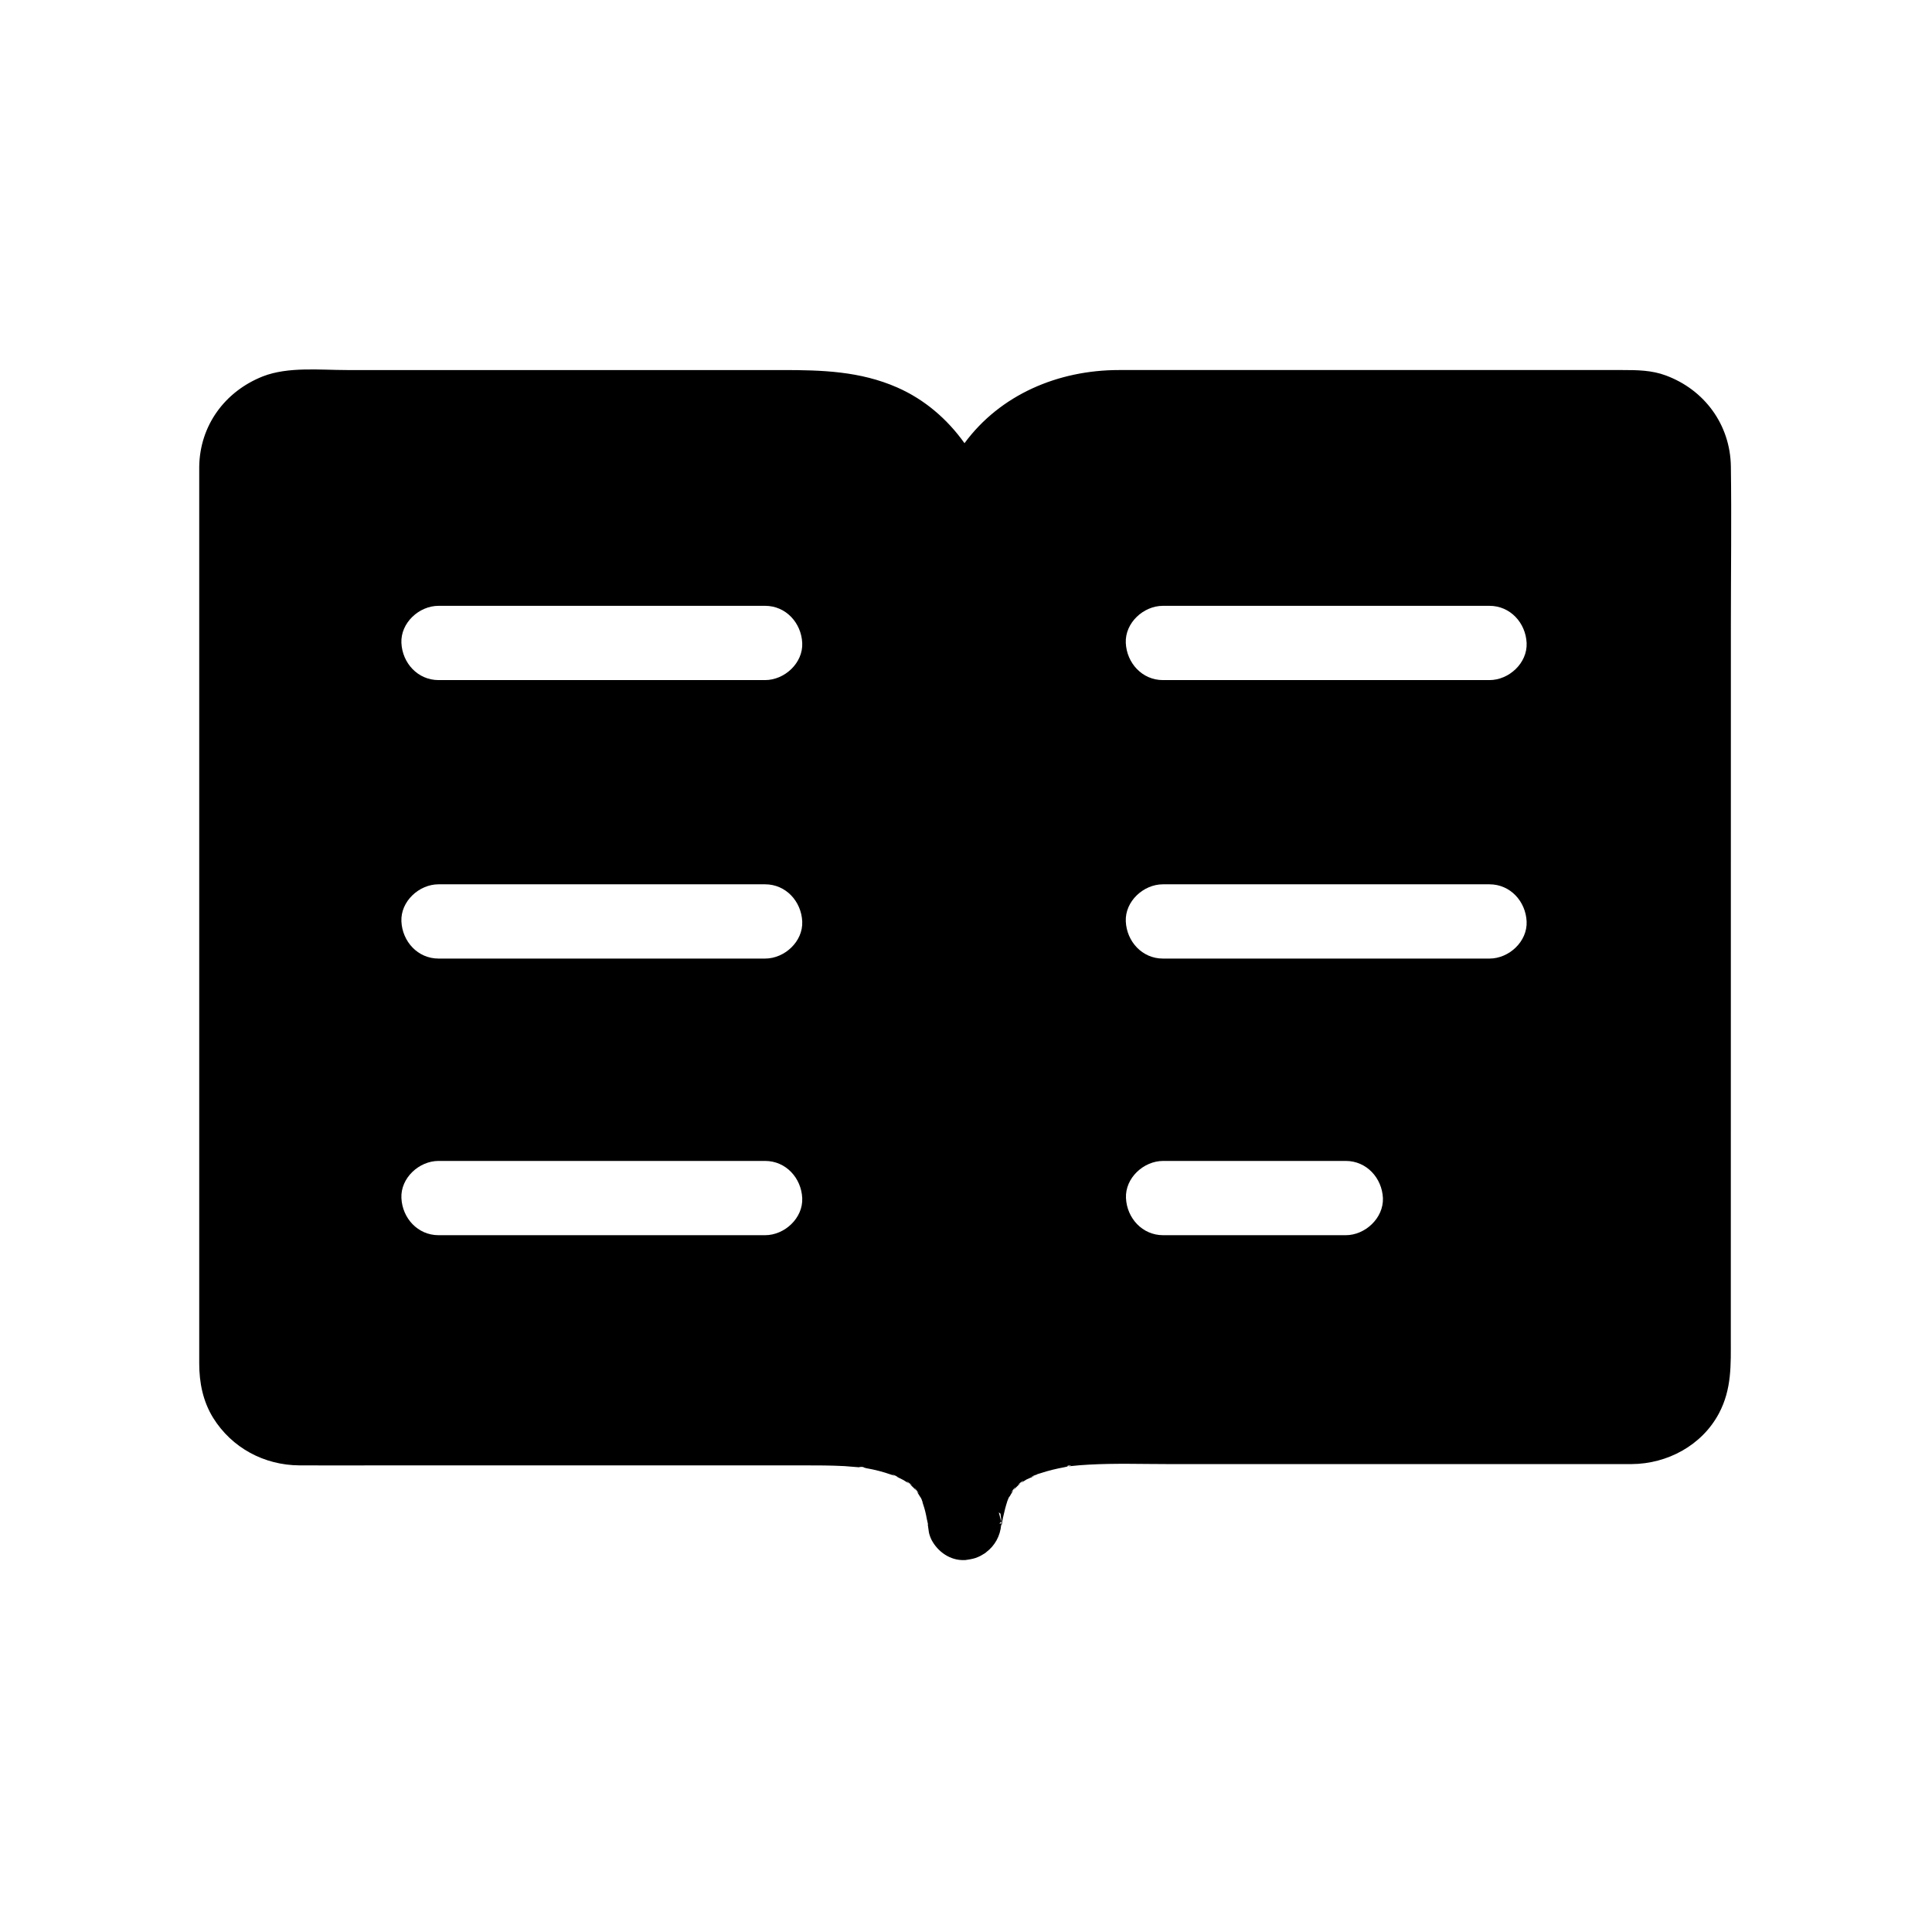<?xml version="1.0" encoding="UTF-8"?>
<!-- The Best Svg Icon site in the world: iconSvg.co, Visit us! https://iconsvg.co -->
<svg fill="#000000" width="800px" height="800px" version="1.1" viewBox="144 144 512 512" xmlns="http://www.w3.org/2000/svg">
 <path d="m602.7 309.37c0-13.875 0.195-27.797 0-41.723-0.148-11.07-6.988-20.367-17.27-24.156-3.691-1.379-7.527-1.426-11.367-1.426h-111.78-21.746c-16.137 0-31.488 6.543-40.934 19.387-4.527-6.348-10.527-11.562-17.809-14.762-9.84-4.328-19.926-4.625-30.453-4.625h-115.43c-7.086 0-15.547-0.934-22.238 1.672-10.086 3.984-16.727 13.039-16.875 23.961v4.184 233.45c0 5.066 0.984 10.035 3.691 14.414 4.969 7.969 13.531 12.547 22.879 12.594 7.379 0.051 14.762 0 22.141 0h111.39c3.641 0 7.281 0 10.922 0.195 1.23 0.098 2.461 0.195 3.691 0.297 0.246 0.051 0.492 0.051 0.688 0.098h0.098c-0.195 0-0.395-0.148-0.688-0.195 0.098-0.098 0.738 0.051 1.23 0.051 0.051 0 0.051 0.098 0 0.098 0.344 0.051 0.59 0.195 0.688 0.195 2.312 0.395 4.574 0.984 6.789 1.77 0.344 0.098 0.641 0.246 0.984 0.395-0.148-0.051-0.297-0.148-0.441-0.246-1.625-0.836 1.969 0.688 0.738 0.297-0.098 0-0.195-0.051-0.246-0.098 0.688 0.344 1.379 0.688 2.066 1.031 0.543 0.297 1.031 0.688 1.523 0.984-0.098-0.098-0.246-0.195-0.344-0.297-1.23-1.18 2.117 1.426 0.641 0.492-0.098-0.051-0.195-0.148-0.297-0.195 0.297 0.246 0.59 0.492 0.887 0.789 0.395 0.344 0.688 0.738 1.031 1.133-0.098-0.148-0.195-0.297-0.297-0.441-0.887-1.379 1.723 1.969 0.59 0.738-0.098-0.098-0.195-0.195-0.297-0.344 0.148 0.195 0.246 0.344 0.344 0.543 0.195 0.344 0.441 0.688 0.641 1.031 0.098 0.098 0.297 0.395 0.441 0.789 0 0.051 0.051 0.148 0.051 0.195 0.098 0.246 0.195 0.492 0.344 0.688-0.098-0.148-0.148-0.246-0.246-0.344 0.395 1.133 0.738 2.312 0.984 3.492 0.098 0.492 0.195 1.031 0.297 1.523v-0.395 0.148c0 0.344 0.148 0.789 0.195 1.082h0.098c-0.051 0-0.051 0-0.098 0.051 0 0.246 0 0.344-0.051 0 0.051 0.441 0.246 1.574 0.297 2.066v0.051c0.148 0.738 0.395 1.426 0.738 2.117 1.672 3.148 4.969 5.461 8.66 5.312 0.195 0 0.395 0 0.59-0.051 0.344-0.051 0.641-0.098 0.934-0.148 0.492-0.098 0.984-0.195 1.426-0.344 0.441-0.148 0.887-0.344 1.277-0.543 0.148-0.098 0.297-0.148 0.441-0.246 0.246-0.148 0.492-0.297 0.738-0.441 0.148-0.098 0.297-0.195 0.441-0.344 2.215-1.672 3.691-4.231 3.938-7.281v-0.297h-0.492l0.492-0.492c-0.195-0.836-0.441-1.625-0.641-2.461 0.148 0.148 0.297 0.246 0.441 0.344 0-0.098 0-0.148-0.051-0.246 0 0.098 0.051 0.148 0.051 0.246 0.051 0.492 0.148 0.984 0.195 1.477 0.051 0.395 0 0.738 0.051 1.133 0 0-0.051 0-0.051 0.051 0 0.148 0.098 0.344 0.098 0.492 0-0.098 0.051-0.195 0.051-0.297v-0.051c0-0.051 0.051-0.098 0.051-0.148 0.051-0.246 0.051-0.492 0.098-0.738 0.051-0.246 0.098-0.492 0.148-0.688 0-0.148 0.051-0.297 0.098-0.441 0.297-1.379 0.641-2.754 1.082-4.082-0.051 0.098-0.148 0.195-0.195 0.344 0.098-0.195 0.195-0.395 0.297-0.59 0.051-0.098 0.051-0.195 0.098-0.297 0.148-0.395 0.344-0.738 0.441-0.738 0.195-0.344 0.395-0.738 0.641-1.082 0.098-0.195 0.246-0.344 0.344-0.543-0.098 0.098-0.195 0.195-0.297 0.297-1.133 1.23 1.477-2.164 0.59-0.738-0.098 0.148-0.195 0.297-0.297 0.441 0.441-0.492 0.887-0.984 1.379-1.426 0.195-0.148 0.344-0.297 0.543-0.441-0.098 0.051-0.148 0.098-0.246 0.148-1.477 0.887 1.871-1.672 0.641-0.492-0.148 0.148-0.246 0.246-0.395 0.344 0.543-0.344 1.082-0.738 1.625-1.031 0.297-0.148 1.426-0.59 2.066-0.934-0.59 0.246-1.328 0.395-0.441 0.051 0.297-0.098 0.492-0.246 0.984-0.344 0-0.148 0.641-0.246 1.031-0.395 2.066-0.688 4.133-1.18 6.25-1.574 0.148 0 0.59-0.148 1.031-0.246-0.641-0.051 0.441-0.395 0.887-0.098-0.148-0.051-0.492 0-0.887 0.098 0.148 0 0.344 0 0.641-0.051 1.625-0.195 3.199-0.297 4.82-0.395 7.035-0.395 14.168-0.148 21.207-0.148h115.32 7.379c9.398-0.051 18.598-4.922 23.125-13.43 3.445-6.496 3.148-12.941 3.148-19.875zm-255.94 161.97h-86.543c-5.512 0-9.594-4.527-9.84-9.84-0.246-5.312 4.676-9.84 9.84-9.84h86.543c5.512 0 9.594 4.527 9.84 9.84 0.246 5.312-4.676 9.84-9.84 9.84zm0-73.309h-86.543c-5.512 0-9.594-4.527-9.84-9.84-0.246-5.312 4.676-9.84 9.84-9.84h86.543c5.512 0 9.594 4.527 9.84 9.84 0.246 5.312-4.676 9.84-9.84 9.84zm0-73.801h-86.543c-5.512 0-9.594-4.527-9.84-9.84-0.246-5.312 4.676-9.84 9.84-9.84h86.543c5.512 0 9.594 4.527 9.84 9.84 0.246 5.312-4.676 9.84-9.84 9.84zm153.89 147.11h-48.414c-5.512 0-9.594-4.527-9.84-9.84s4.676-9.84 9.84-9.84h48.414c5.512 0 9.594 4.527 9.84 9.84 0.199 5.312-4.723 9.84-9.84 9.84zm38.082-73.309h-86.543c-5.512 0-9.594-4.527-9.84-9.84s4.676-9.84 9.84-9.84h86.543c5.512 0 9.594 4.527 9.84 9.84 0.246 5.312-4.672 9.84-9.84 9.84zm0-73.801h-86.543c-5.512 0-9.594-4.527-9.84-9.84s4.676-9.84 9.84-9.84h86.543c5.512 0 9.594 4.527 9.84 9.84 0.246 5.312-4.672 9.84-9.84 9.84z"/>
</svg>
